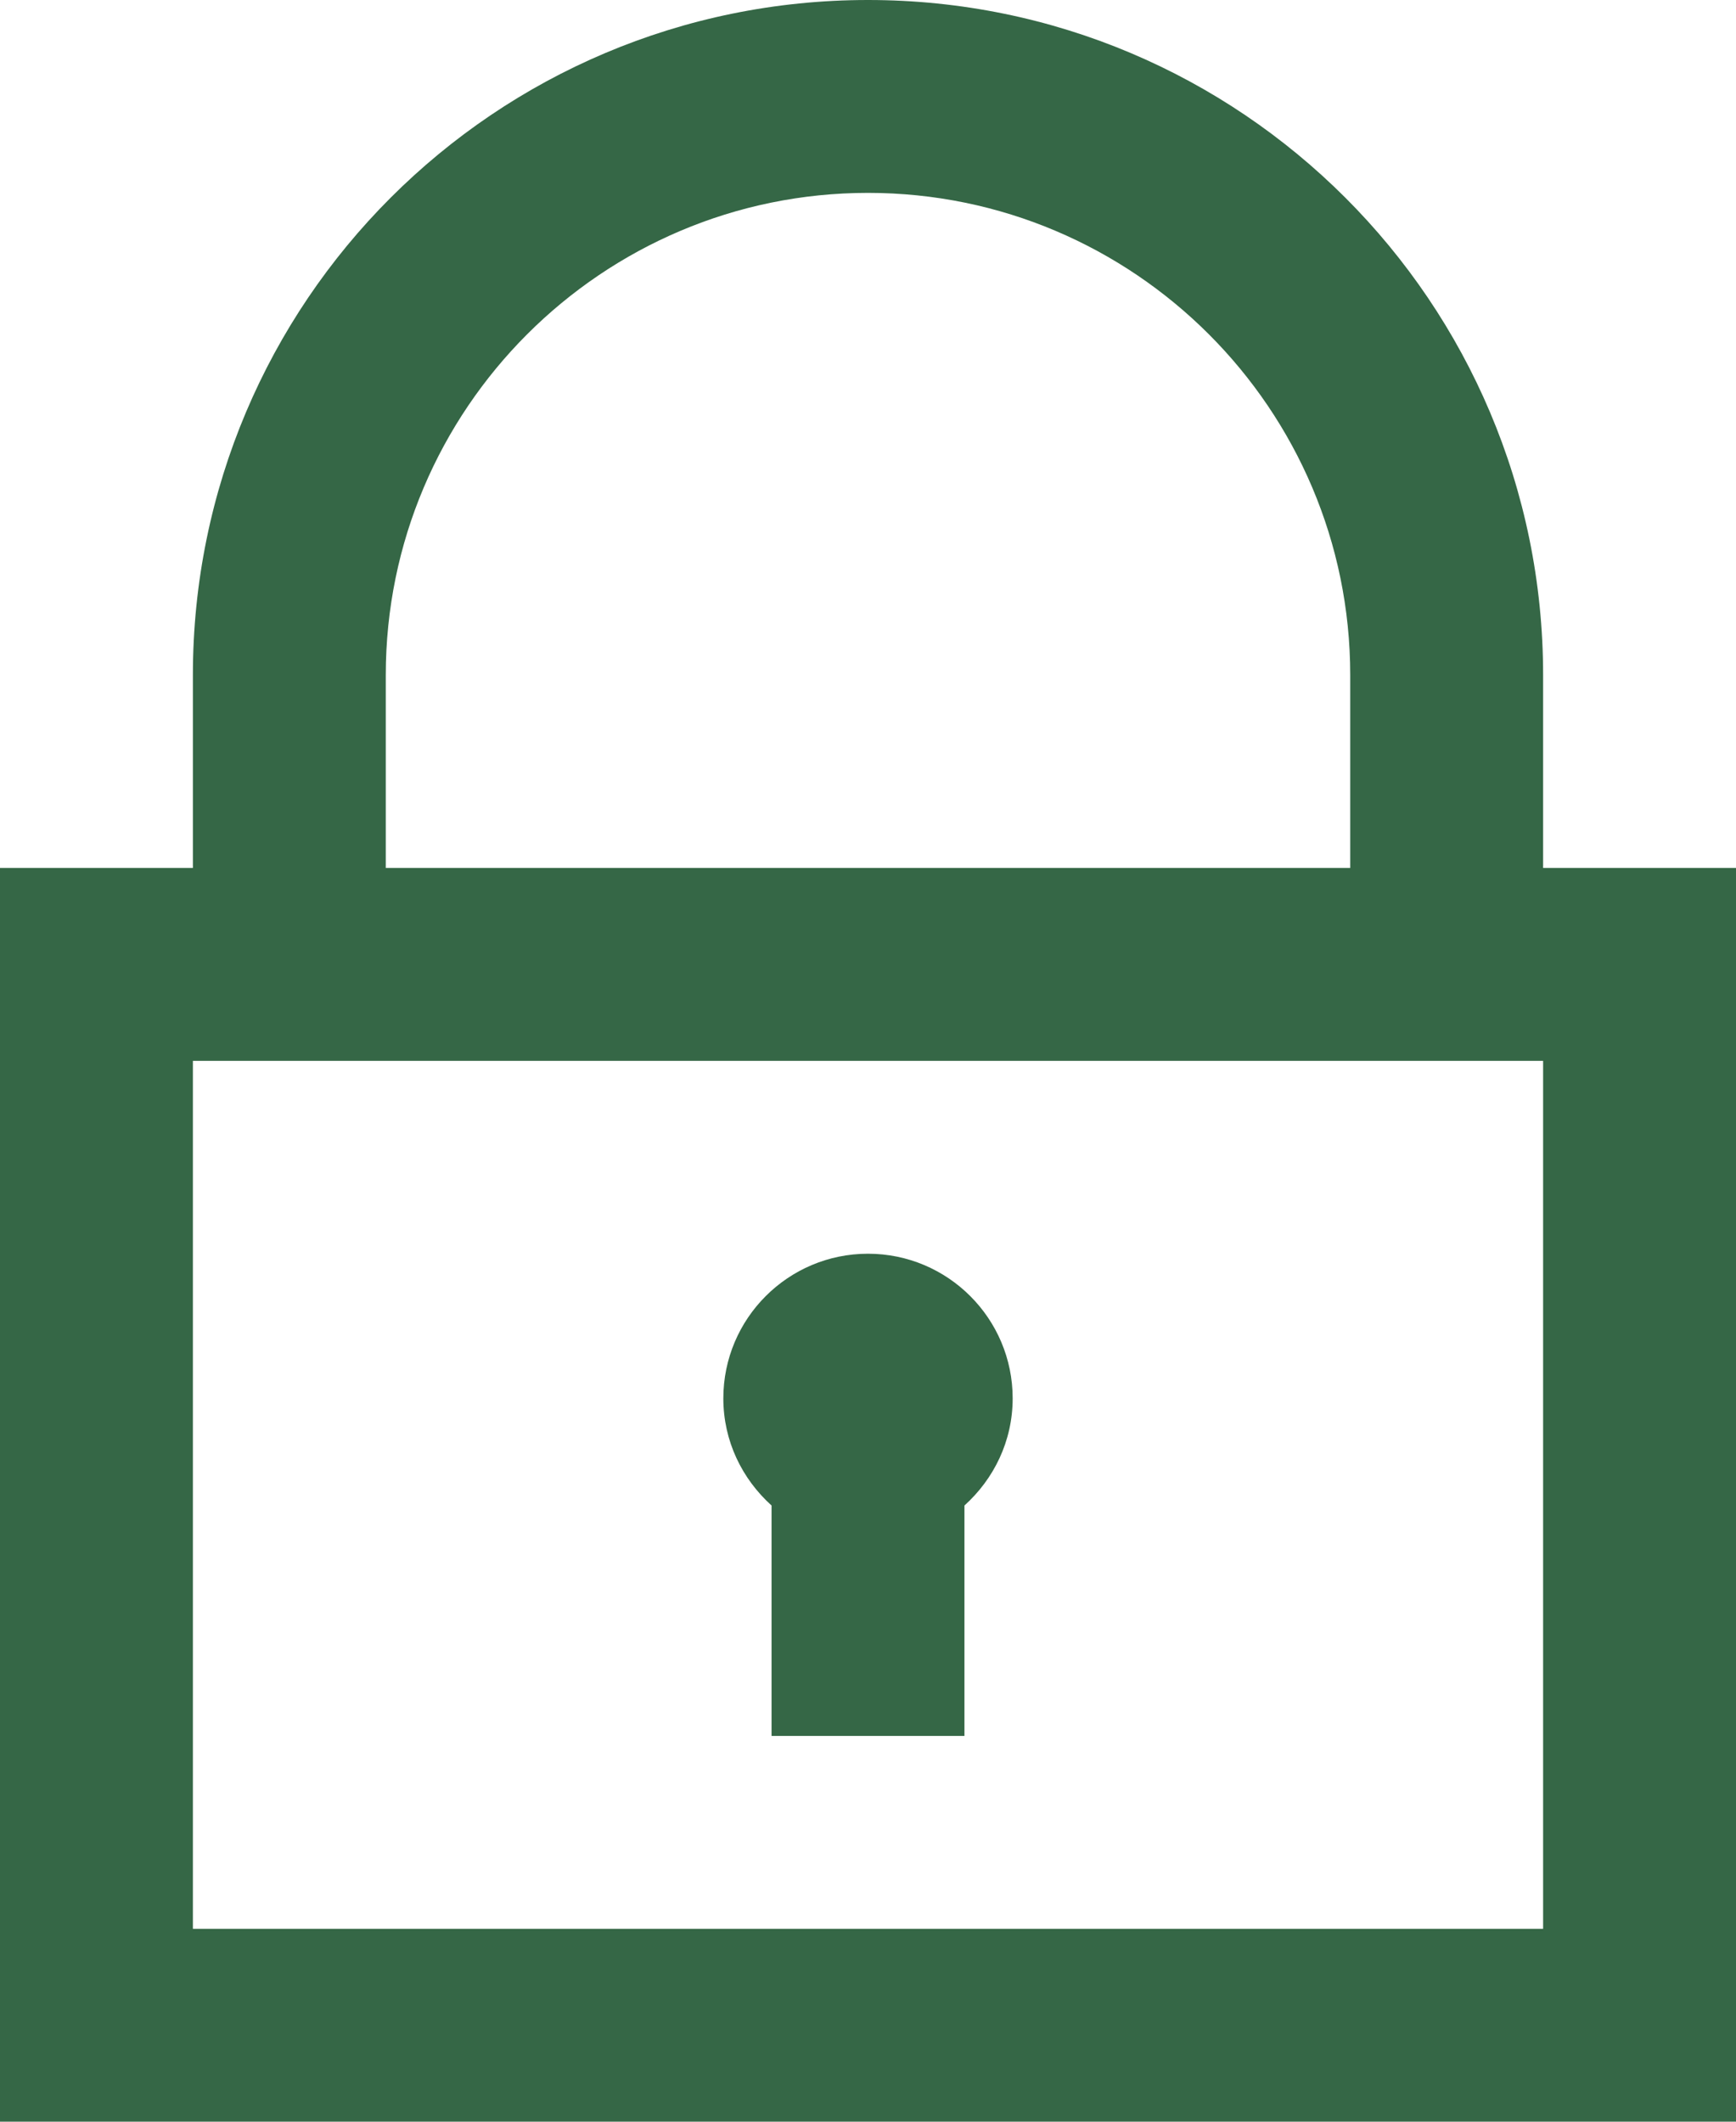 <svg width="27" height="33" viewBox="0 0 27 33" fill="none" xmlns="http://www.w3.org/2000/svg">
<path d="M24 13.5V10.5C24 4.701 19.299 0 13.5 0C7.701 0 3 4.701 3 10.5V13.5H0V33H27V13.5H24ZM6 10.5C6 6.364 9.364 3 13.5 3C17.636 3 21 6.364 21 10.5V13.5H6V10.5ZM24 30H3V16.5H24V30Z" fill="#356746"/>
<path d="M12 23.416V27H15V23.416C15.457 23.004 15.75 22.415 15.75 21.75C15.75 20.508 14.742 19.5 13.5 19.5C12.258 19.5 11.25 20.508 11.25 21.75C11.25 22.415 11.543 23.004 12 23.416Z" fill="#356746"/>
</svg>
